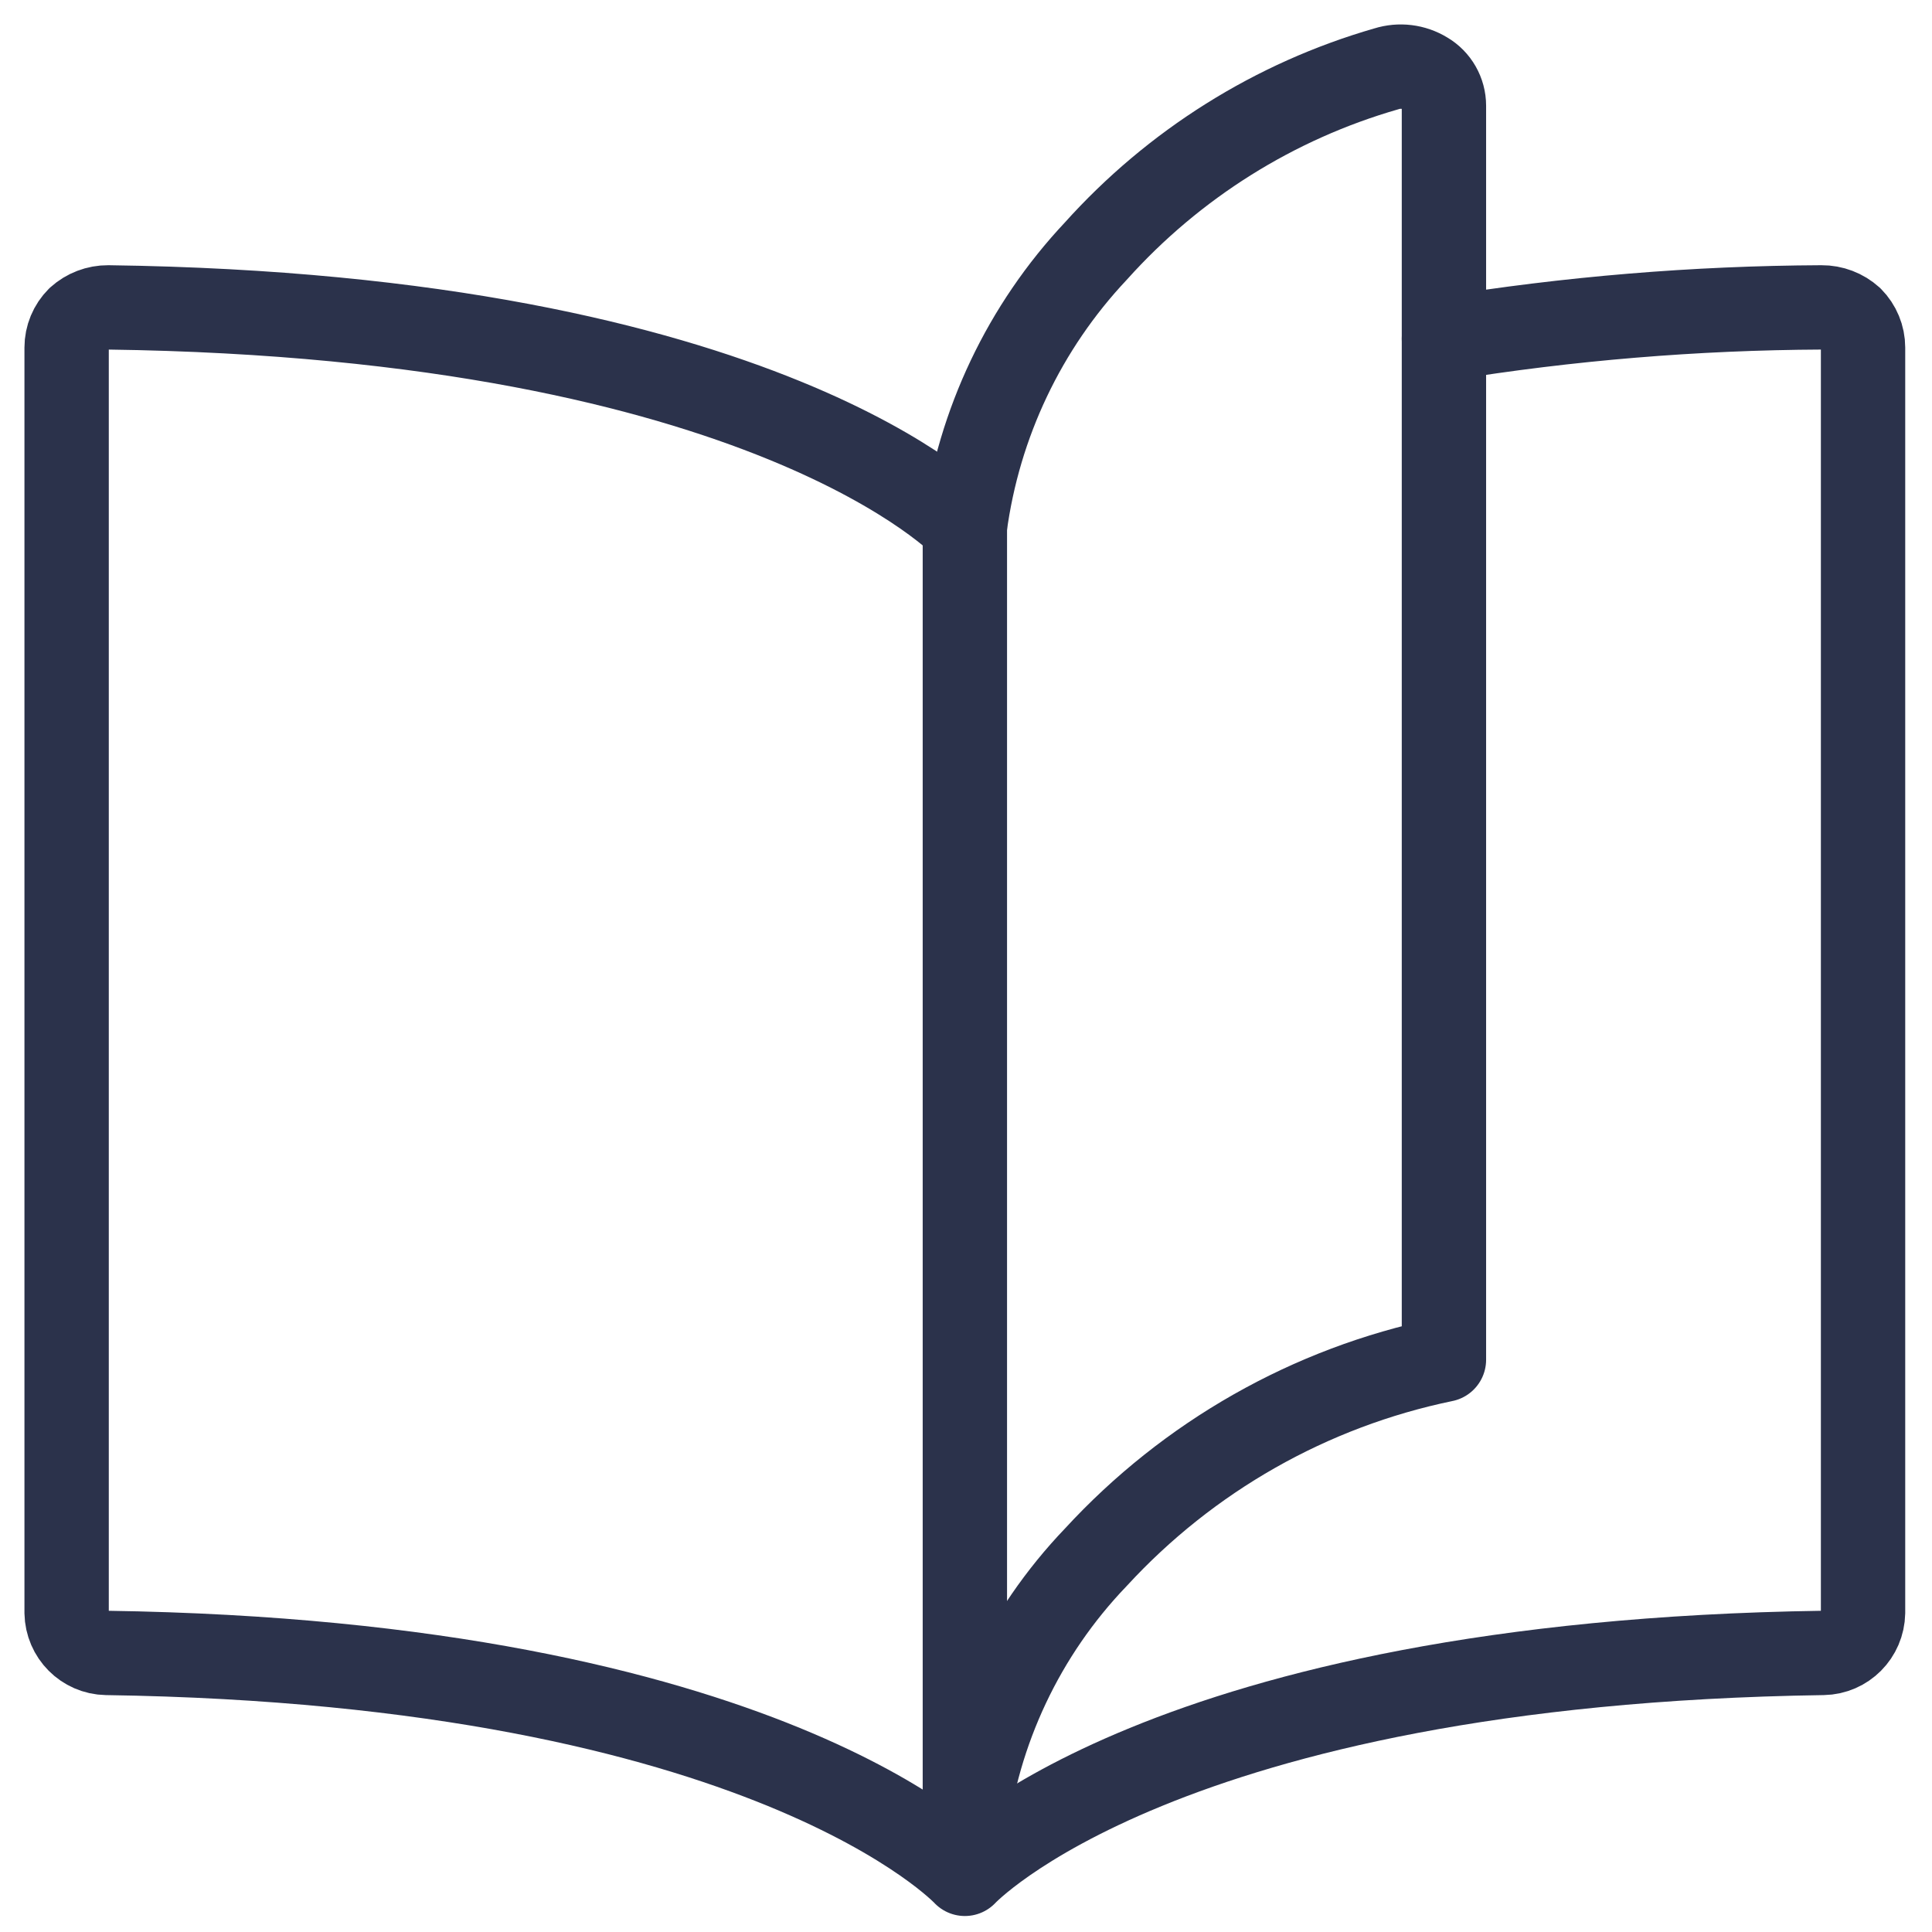 <?xml version="1.0" encoding="UTF-8"?>
<svg width="29px" height="29px" viewBox="0 0 29 29" version="1.1" xmlns="http://www.w3.org/2000/svg" xmlns:xlink="http://www.w3.org/1999/xlink">
    <title>Group</title>
    <g id="Symbols" stroke="none" stroke-width="1" fill="none" fill-rule="evenodd" stroke-linecap="round" stroke-linejoin="round">
        <g id="Resources-teaser" transform="translate(-705, -119)" stroke="#2B324B" stroke-width="1.266">
            <g id="Group" transform="translate(706, 120)">
                <path d="M20.674,4.084 C22.548,3.78 24.443,3.623 26.342,3.614 C26.506,3.613 26.664,3.673 26.786,3.783 C26.9,3.898 26.965,4.054 26.965,4.217 L26.965,23.208 C26.959,23.539 26.695,23.805 26.366,23.811 C16.431,23.956 13.483,27.127 13.483,27.127 L13.483,6.906 C13.483,6.906 10.547,3.747 0.623,3.614 C0.46,3.613 0.302,3.673 0.18,3.783 C0.065,3.898 0,4.054 0,4.217 L0,23.208 C0.006,23.539 0.271,23.805 0.599,23.811 C10.535,23.956 13.483,27.127 13.483,27.127" id="Path"></path>
                <path d="M13.483,26.537 C13.67,24.971 14.36,23.511 15.448,22.376 C16.839,20.863 18.666,19.825 20.674,19.41 L20.674,0.587 C20.674,0.389 20.569,0.205 20.398,0.105 C20.222,-0.003 20.008,-0.029 19.811,0.033 C18.131,0.516 16.619,1.465 15.448,2.77 C14.379,3.907 13.691,5.354 13.483,6.906" id="Path"></path>
            </g>
        </g>
    </g>
</svg>